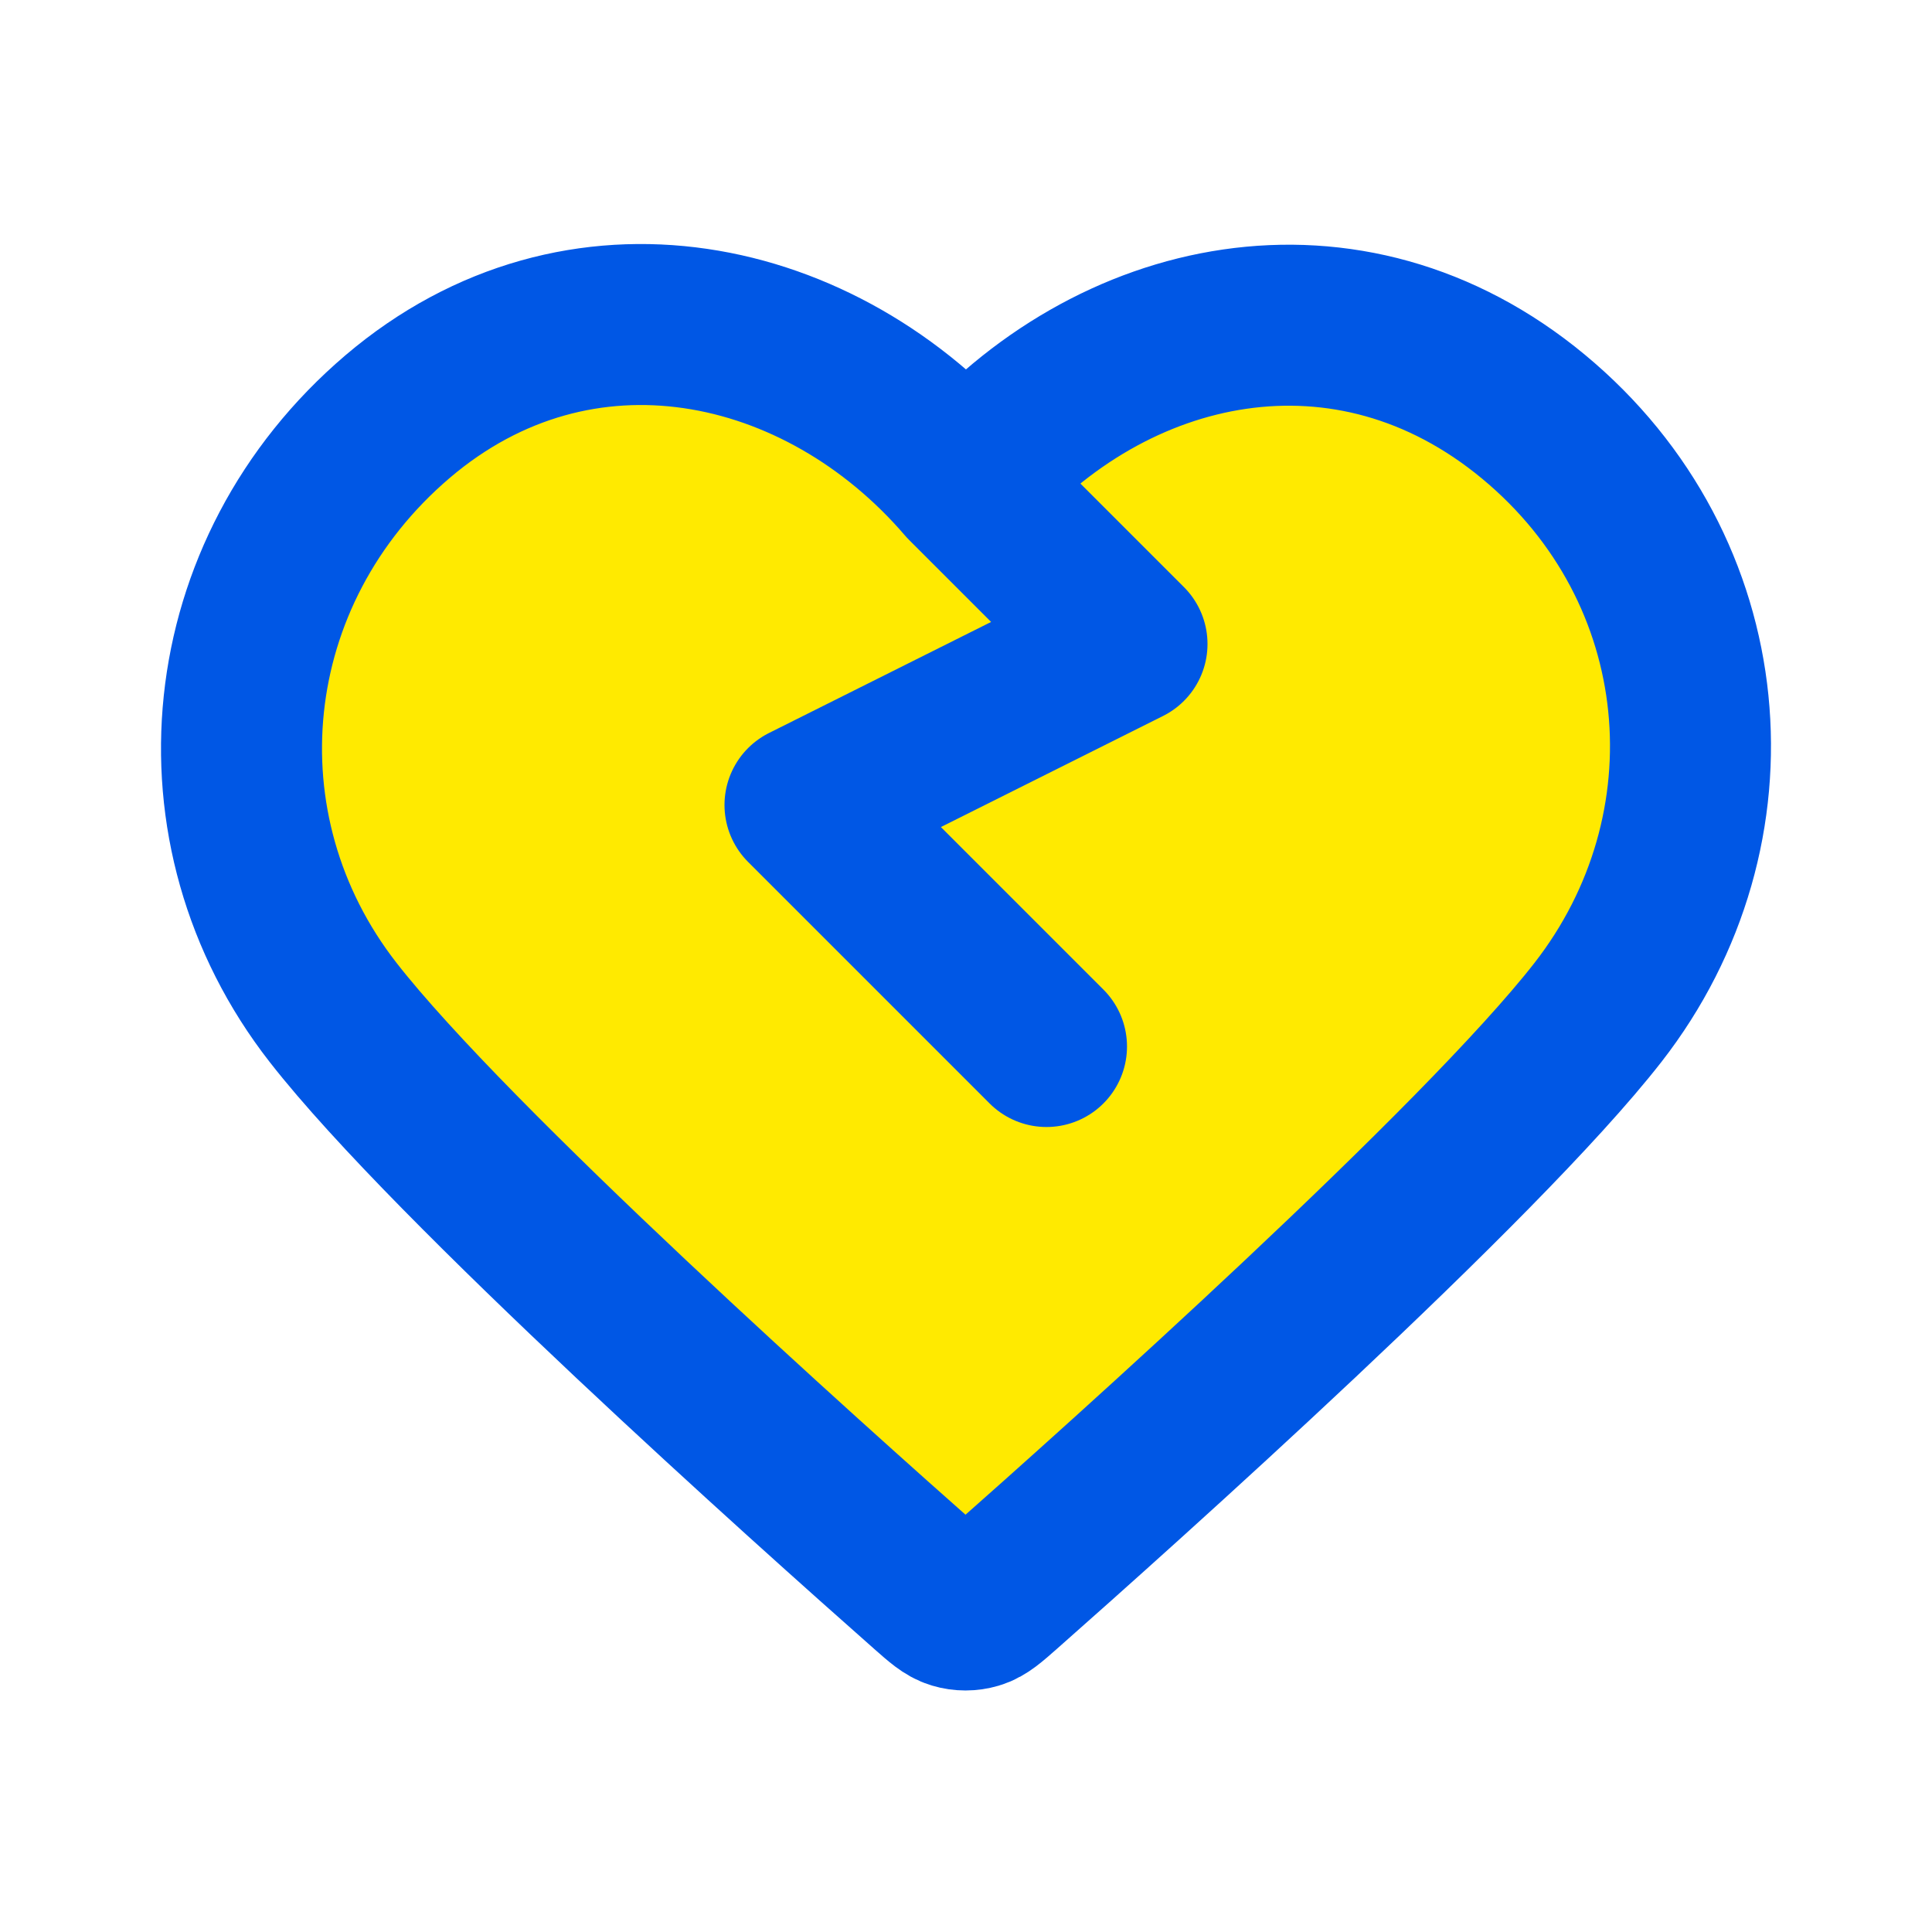 <?xml version="1.0" encoding="UTF-8"?> <svg xmlns="http://www.w3.org/2000/svg" width="24" height="24" viewBox="0 0 24 24" fill="none"><path d="M4.939 5.175C7.194 3.255 10.201 3.903 12 6C13.799 3.903 16.755 3.275 19.048 5.175C21.342 7.075 21.62 10.306 19.85 12.577C18.378 14.465 13.923 18.448 12.463 19.737C12.299 19.881 12.218 19.953 12.123 19.981C12.039 20.006 11.948 20.006 11.865 19.981C11.77 19.953 11.688 19.881 11.525 19.737C10.065 18.448 5.61 14.465 4.138 12.577C2.367 10.306 2.685 7.095 4.939 5.175Z" fill="#FFEA00"></path><path d="M12 6L14 8L10 10L13 13M12 6C10.201 3.903 7.194 3.255 4.939 5.175C2.685 7.096 2.367 10.306 4.138 12.577C5.61 14.465 10.065 18.448 11.525 19.737C11.688 19.881 11.77 19.953 11.865 19.981C11.948 20.006 12.039 20.006 12.123 19.981C12.218 19.953 12.299 19.881 12.463 19.737C13.923 18.448 18.378 14.465 19.85 12.577C21.62 10.306 21.342 7.075 19.048 5.175C16.755 3.275 13.799 3.903 12 6Z" stroke="#0057E5" stroke-width="2" stroke-linecap="round" stroke-linejoin="round"></path></svg> 